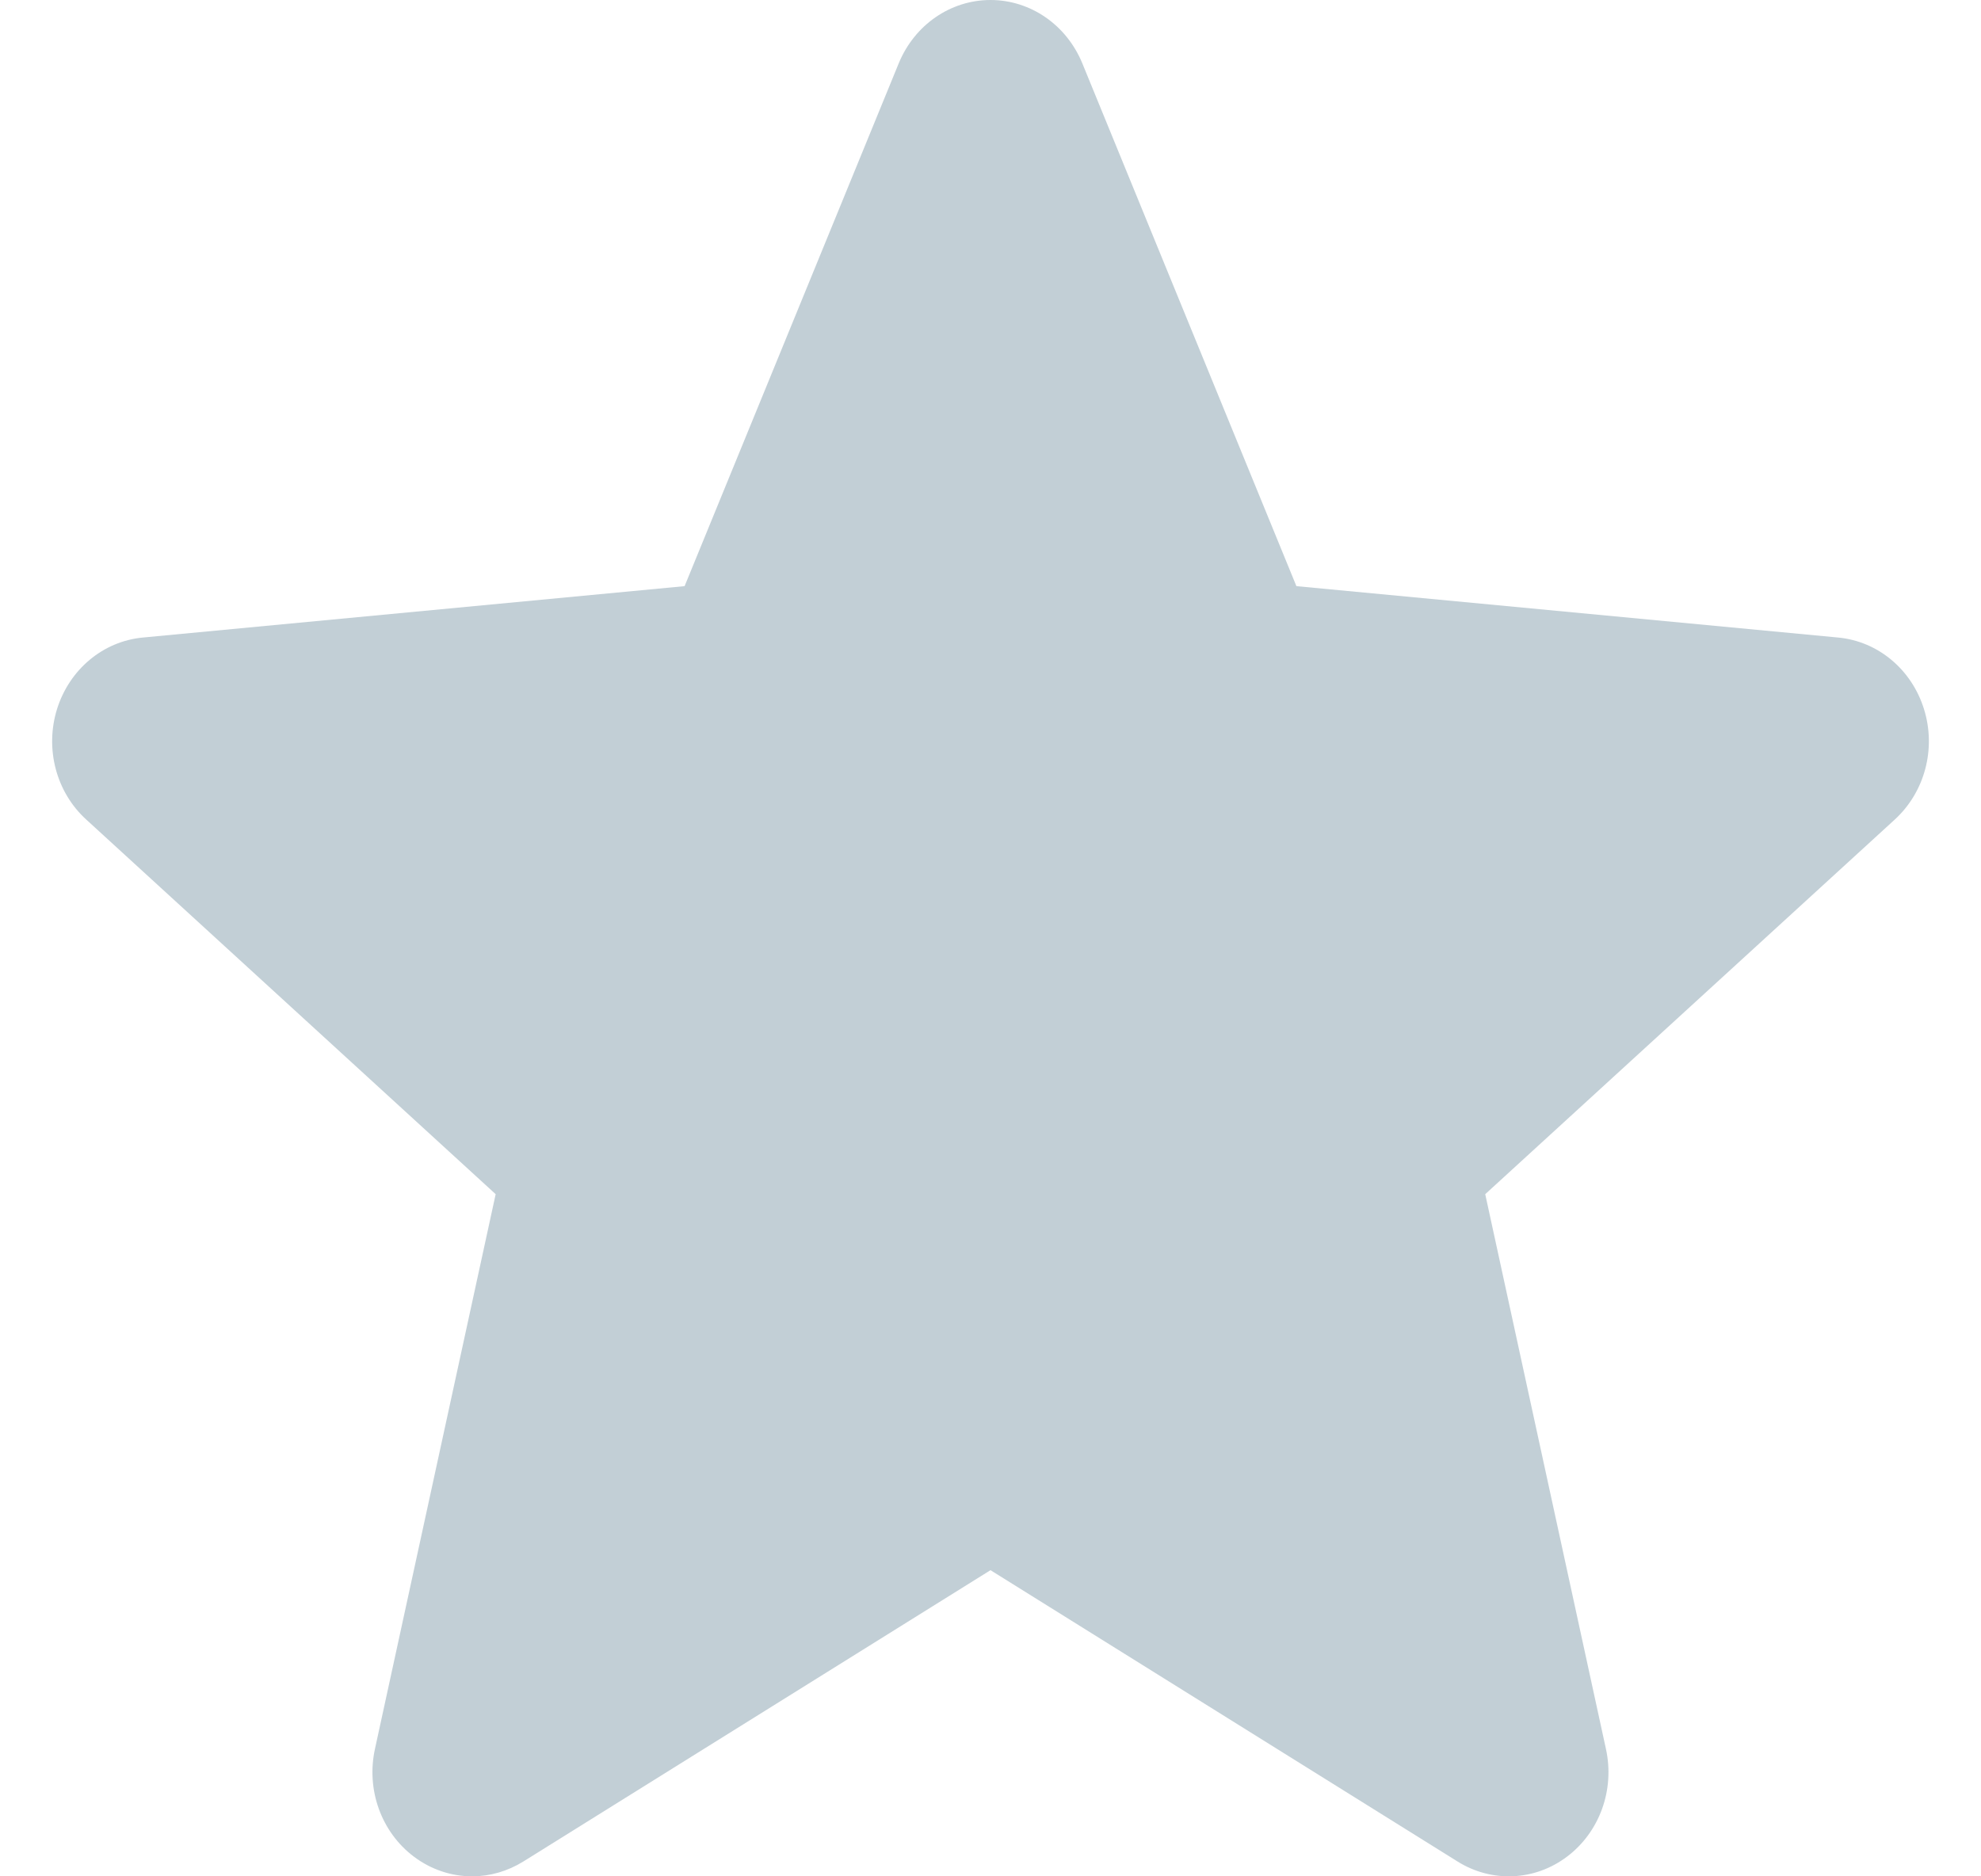 <svg width="19" height="18" viewBox="0 0 19 18" fill="none" xmlns="http://www.w3.org/2000/svg">
<path d="M18.453 6.802C18.335 6.422 18.012 6.152 17.63 6.116L12.434 5.623L10.38 0.606C10.228 0.238 9.883 0 9.5 0C9.117 0 8.772 0.238 8.62 0.607L6.566 5.623L1.37 6.116C0.988 6.152 0.666 6.422 0.547 6.802C0.429 7.182 0.538 7.599 0.827 7.862L4.754 11.456L3.596 16.779C3.511 17.17 3.657 17.575 3.968 17.81C4.135 17.936 4.331 18 4.528 18C4.698 18 4.867 17.952 5.019 17.858L9.5 15.063L13.98 17.858C14.308 18.063 14.721 18.045 15.031 17.81C15.343 17.574 15.488 17.169 15.403 16.779L14.245 11.456L18.172 7.863C18.461 7.599 18.572 7.183 18.453 6.802Z" fill="#C2CFD6"/>
</svg>
